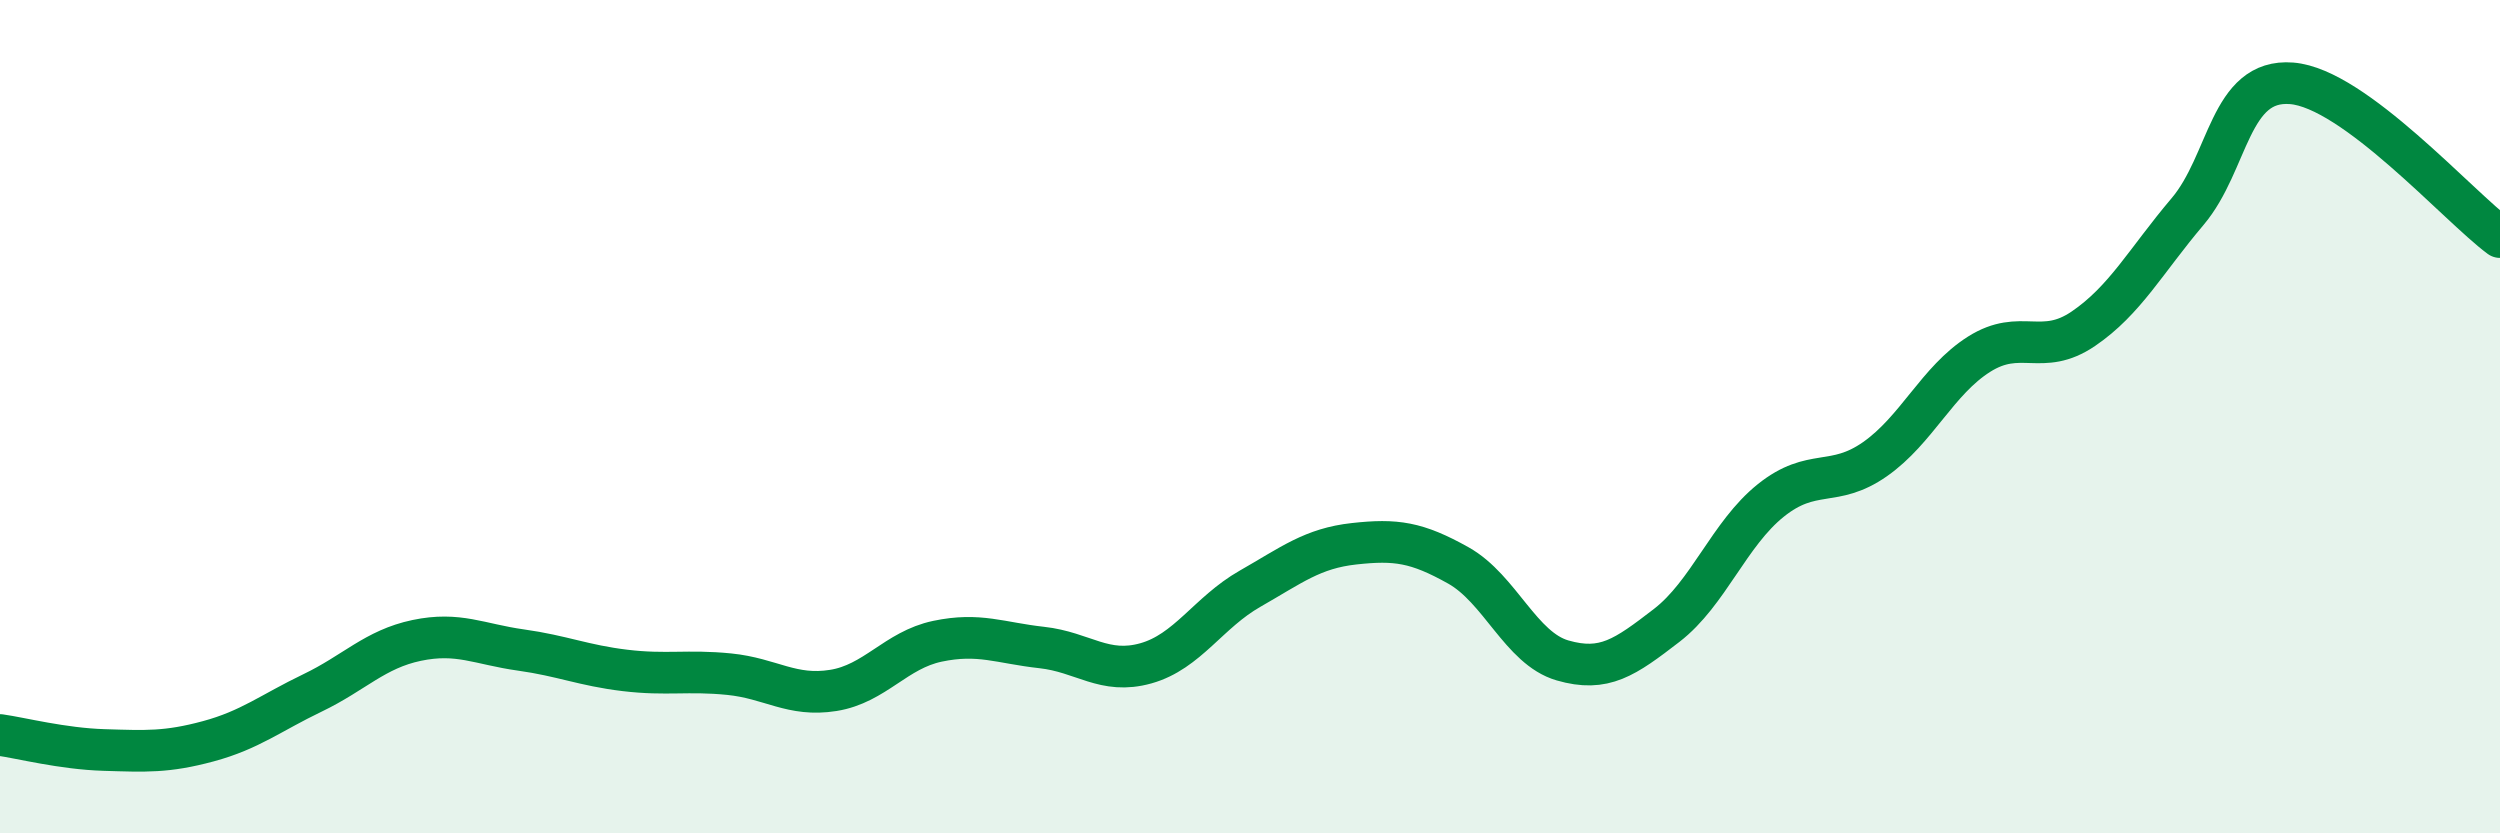 
    <svg width="60" height="20" viewBox="0 0 60 20" xmlns="http://www.w3.org/2000/svg">
      <path
        d="M 0,17.64 C 0.5,17.71 1.5,17.97 2.5,18 C 3.5,18.03 4,18.06 5,17.79 C 6,17.52 6.5,17.11 7.5,16.63 C 8.5,16.15 9,15.58 10,15.37 C 11,15.16 11.5,15.46 12.5,15.6 C 13.5,15.74 14,15.97 15,16.09 C 16,16.21 16.5,16.08 17.5,16.18 C 18.5,16.28 19,16.73 20,16.57 C 21,16.41 21.5,15.6 22.5,15.39 C 23.5,15.18 24,15.43 25,15.54 C 26,15.65 26.5,16.2 27.5,15.92 C 28.5,15.64 29,14.7 30,14.13 C 31,13.56 31.5,13.16 32.5,13.05 C 33.5,12.94 34,13.01 35,13.57 C 36,14.13 36.5,15.56 37.5,15.85 C 38.5,16.14 39,15.78 40,15.01 C 41,14.24 41.5,12.81 42.5,12.01 C 43.5,11.21 44,11.72 45,11.02 C 46,10.32 46.5,9.13 47.5,8.5 C 48.5,7.87 49,8.57 50,7.89 C 51,7.21 51.5,6.26 52.5,5.08 C 53.5,3.9 53.5,1.88 55,2 C 56.5,2.12 59,4.95 60,5.69L60 20L0 20Z"
        fill="#008740"
        opacity="0.1"
        stroke-linecap="round"
        stroke-linejoin="round"
      />
      <path
        d="M 0,17.64 C 0.5,17.71 1.5,17.97 2.5,18 C 3.5,18.03 4,18.06 5,17.79 C 6,17.52 6.5,17.11 7.5,16.63 C 8.5,16.15 9,15.58 10,15.37 C 11,15.16 11.5,15.46 12.5,15.6 C 13.5,15.74 14,15.97 15,16.09 C 16,16.21 16.5,16.08 17.5,16.18 C 18.5,16.28 19,16.73 20,16.57 C 21,16.41 21.5,15.6 22.5,15.39 C 23.5,15.18 24,15.43 25,15.54 C 26,15.65 26.5,16.2 27.5,15.92 C 28.5,15.64 29,14.7 30,14.13 C 31,13.56 31.5,13.16 32.5,13.05 C 33.5,12.94 34,13.01 35,13.57 C 36,14.13 36.5,15.56 37.5,15.85 C 38.5,16.14 39,15.78 40,15.01 C 41,14.24 41.5,12.81 42.5,12.01 C 43.5,11.21 44,11.72 45,11.02 C 46,10.32 46.5,9.13 47.5,8.5 C 48.5,7.87 49,8.57 50,7.89 C 51,7.21 51.5,6.26 52.5,5.08 C 53.5,3.9 53.5,1.88 55,2 C 56.5,2.12 59,4.95 60,5.69"
        stroke="#008740"
        stroke-width="1"
        fill="none"
        stroke-linecap="round"
        stroke-linejoin="round"
      />
    </svg>
  